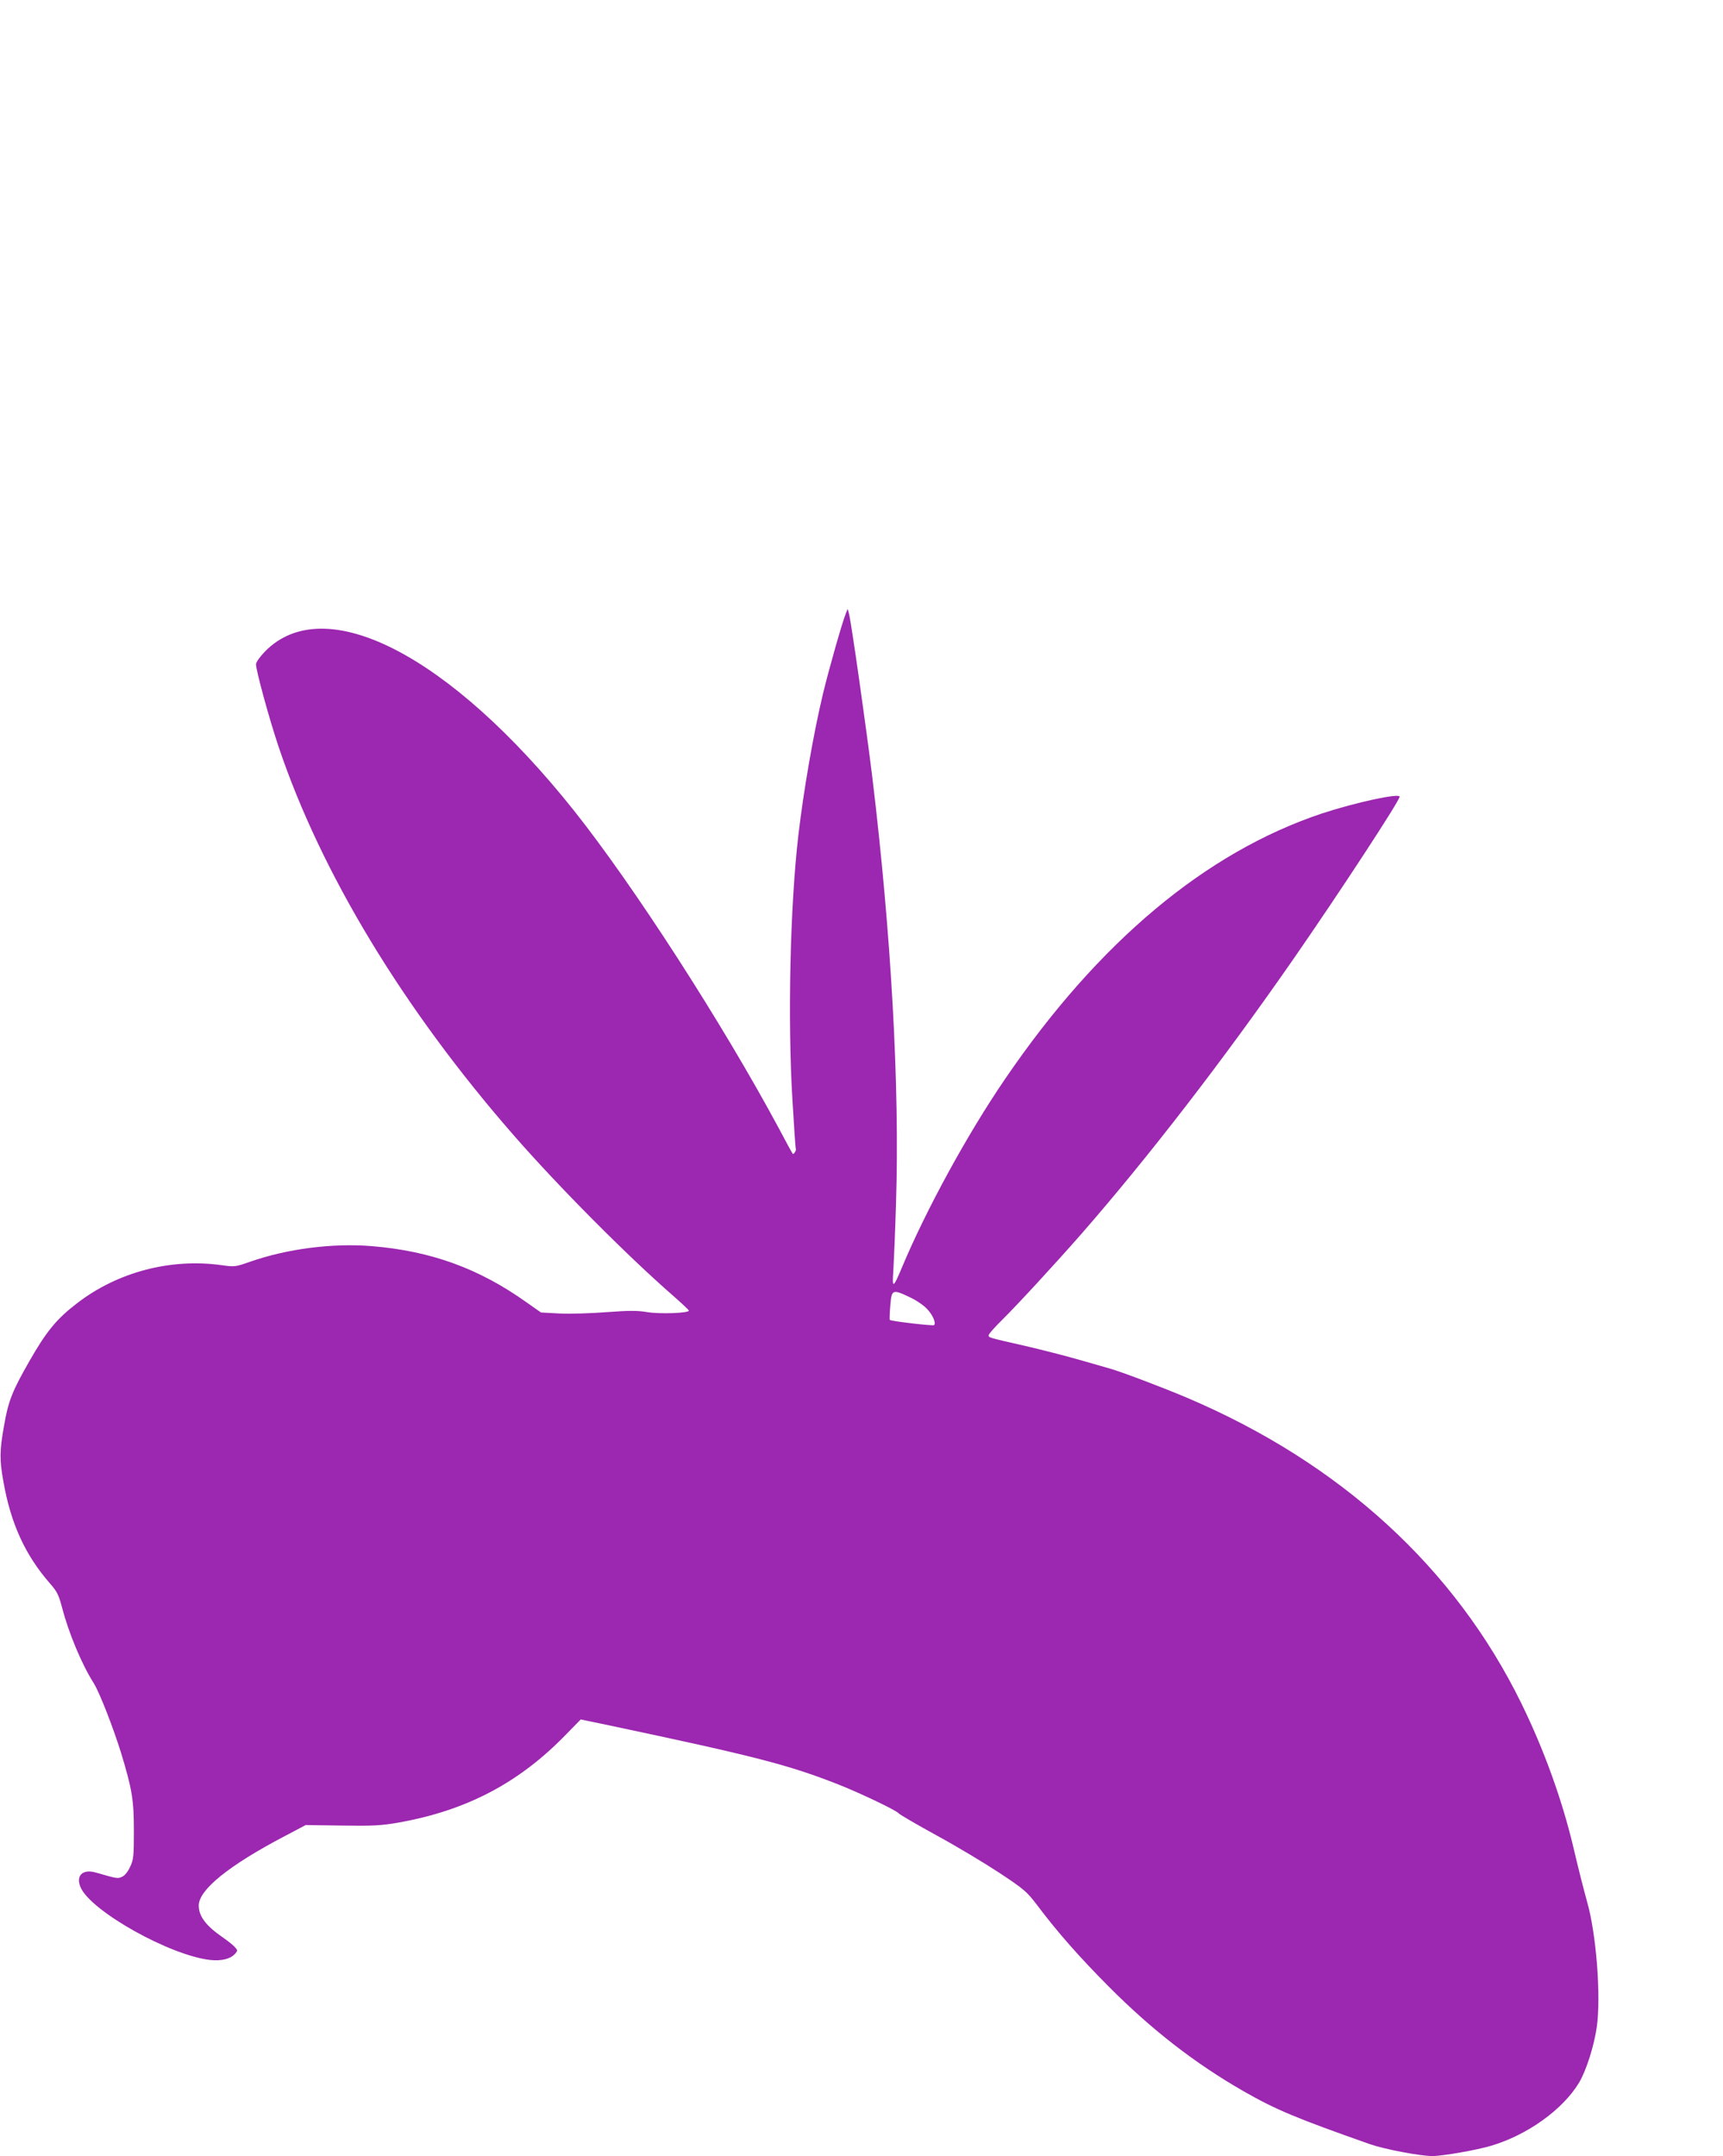 <?xml version="1.0" standalone="no"?>
<!DOCTYPE svg PUBLIC "-//W3C//DTD SVG 20010904//EN"
 "http://www.w3.org/TR/2001/REC-SVG-20010904/DTD/svg10.dtd">
<svg version="1.0" xmlns="http://www.w3.org/2000/svg"
 width="1023pt" height="1280pt" viewBox="0 0 1023 1280"
 preserveAspectRatio="xMidYMid meet">
<g transform="translate(0,1280) scale(0.1,-0.1)"
fill="#9c27b0" stroke="none">
<path d="M5022 9158 c-22 -54 -102 -336 -136 -478 -57 -239 -115 -574 -146
-840 -49 -419 -64 -1097 -35 -1570 9 -157 18 -287 20 -290 5 -8 -13 -36 -18
-30 -3 3 -40 70 -82 150 -337 627 -864 1444 -1219 1890 -735 922 -1477 1304
-1832 943 -31 -32 -54 -64 -54 -77 0 -37 79 -326 135 -492 252 -748 740 -1554
1395 -2304 269 -308 675 -716 947 -953 51 -45 93 -84 93 -88 0 -15 -172 -21
-246 -9 -60 10 -106 10 -242 0 -92 -7 -217 -11 -279 -8 l-111 6 -84 59 c-283
202 -568 306 -921 335 -234 19 -504 -16 -726 -94 -83 -29 -88 -30 -166 -19
-302 42 -617 -41 -856 -225 -122 -93 -183 -167 -284 -344 -102 -178 -126 -238
-151 -384 -27 -151 -27 -202 -4 -331 44 -251 130 -438 277 -606 42 -48 52 -68
72 -145 39 -149 116 -334 187 -446 34 -53 116 -264 163 -415 65 -215 76 -278
76 -463 0 -149 -2 -170 -22 -212 -13 -29 -32 -53 -48 -60 -27 -12 -27 -12
-156 25 -79 23 -121 -19 -90 -89 64 -142 530 -403 769 -430 67 -7 120 6 147
36 17 19 17 21 -1 41 -10 12 -44 38 -74 59 -97 67 -140 124 -140 187 0 94 180
239 510 412 l125 66 215 -3 c181 -3 234 0 332 17 405 71 719 235 999 524 l87
89 168 -35 c865 -183 1065 -234 1364 -352 129 -51 340 -152 354 -169 6 -8 108
-67 226 -132 118 -64 286 -165 374 -223 144 -95 163 -112 219 -185 125 -167
257 -316 432 -492 255 -256 512 -455 798 -619 194 -111 315 -161 752 -315 87
-30 297 -70 370 -70 60 0 261 35 348 61 216 64 426 215 522 374 43 72 90 219
106 334 25 180 -3 550 -58 741 -22 80 -47 177 -83 330 -67 280 -174 575 -306
845 -395 808 -1077 1431 -1989 1818 -149 63 -388 153 -455 172 -25 7 -108 31
-185 53 -77 22 -221 59 -320 82 -221 50 -215 49 -215 63 0 7 36 48 81 92 92
91 314 332 470 510 393 450 839 1027 1261 1635 271 391 628 936 628 960 0 23
-262 -34 -460 -99 -690 -230 -1328 -763 -1882 -1576 -223 -326 -469 -776 -613
-1120 -52 -125 -59 -127 -51 -20 3 50 11 231 16 403 22 694 -28 1591 -140
2522 -35 287 -126 929 -139 975 l-8 30 -11 -27z m383 -4061 c40 -19 84 -50
102 -71 33 -36 51 -81 39 -93 -6 -6 -255 23 -263 31 -2 2 -1 40 3 85 8 97 12
99 119 48z"/>
</g>
</svg>
